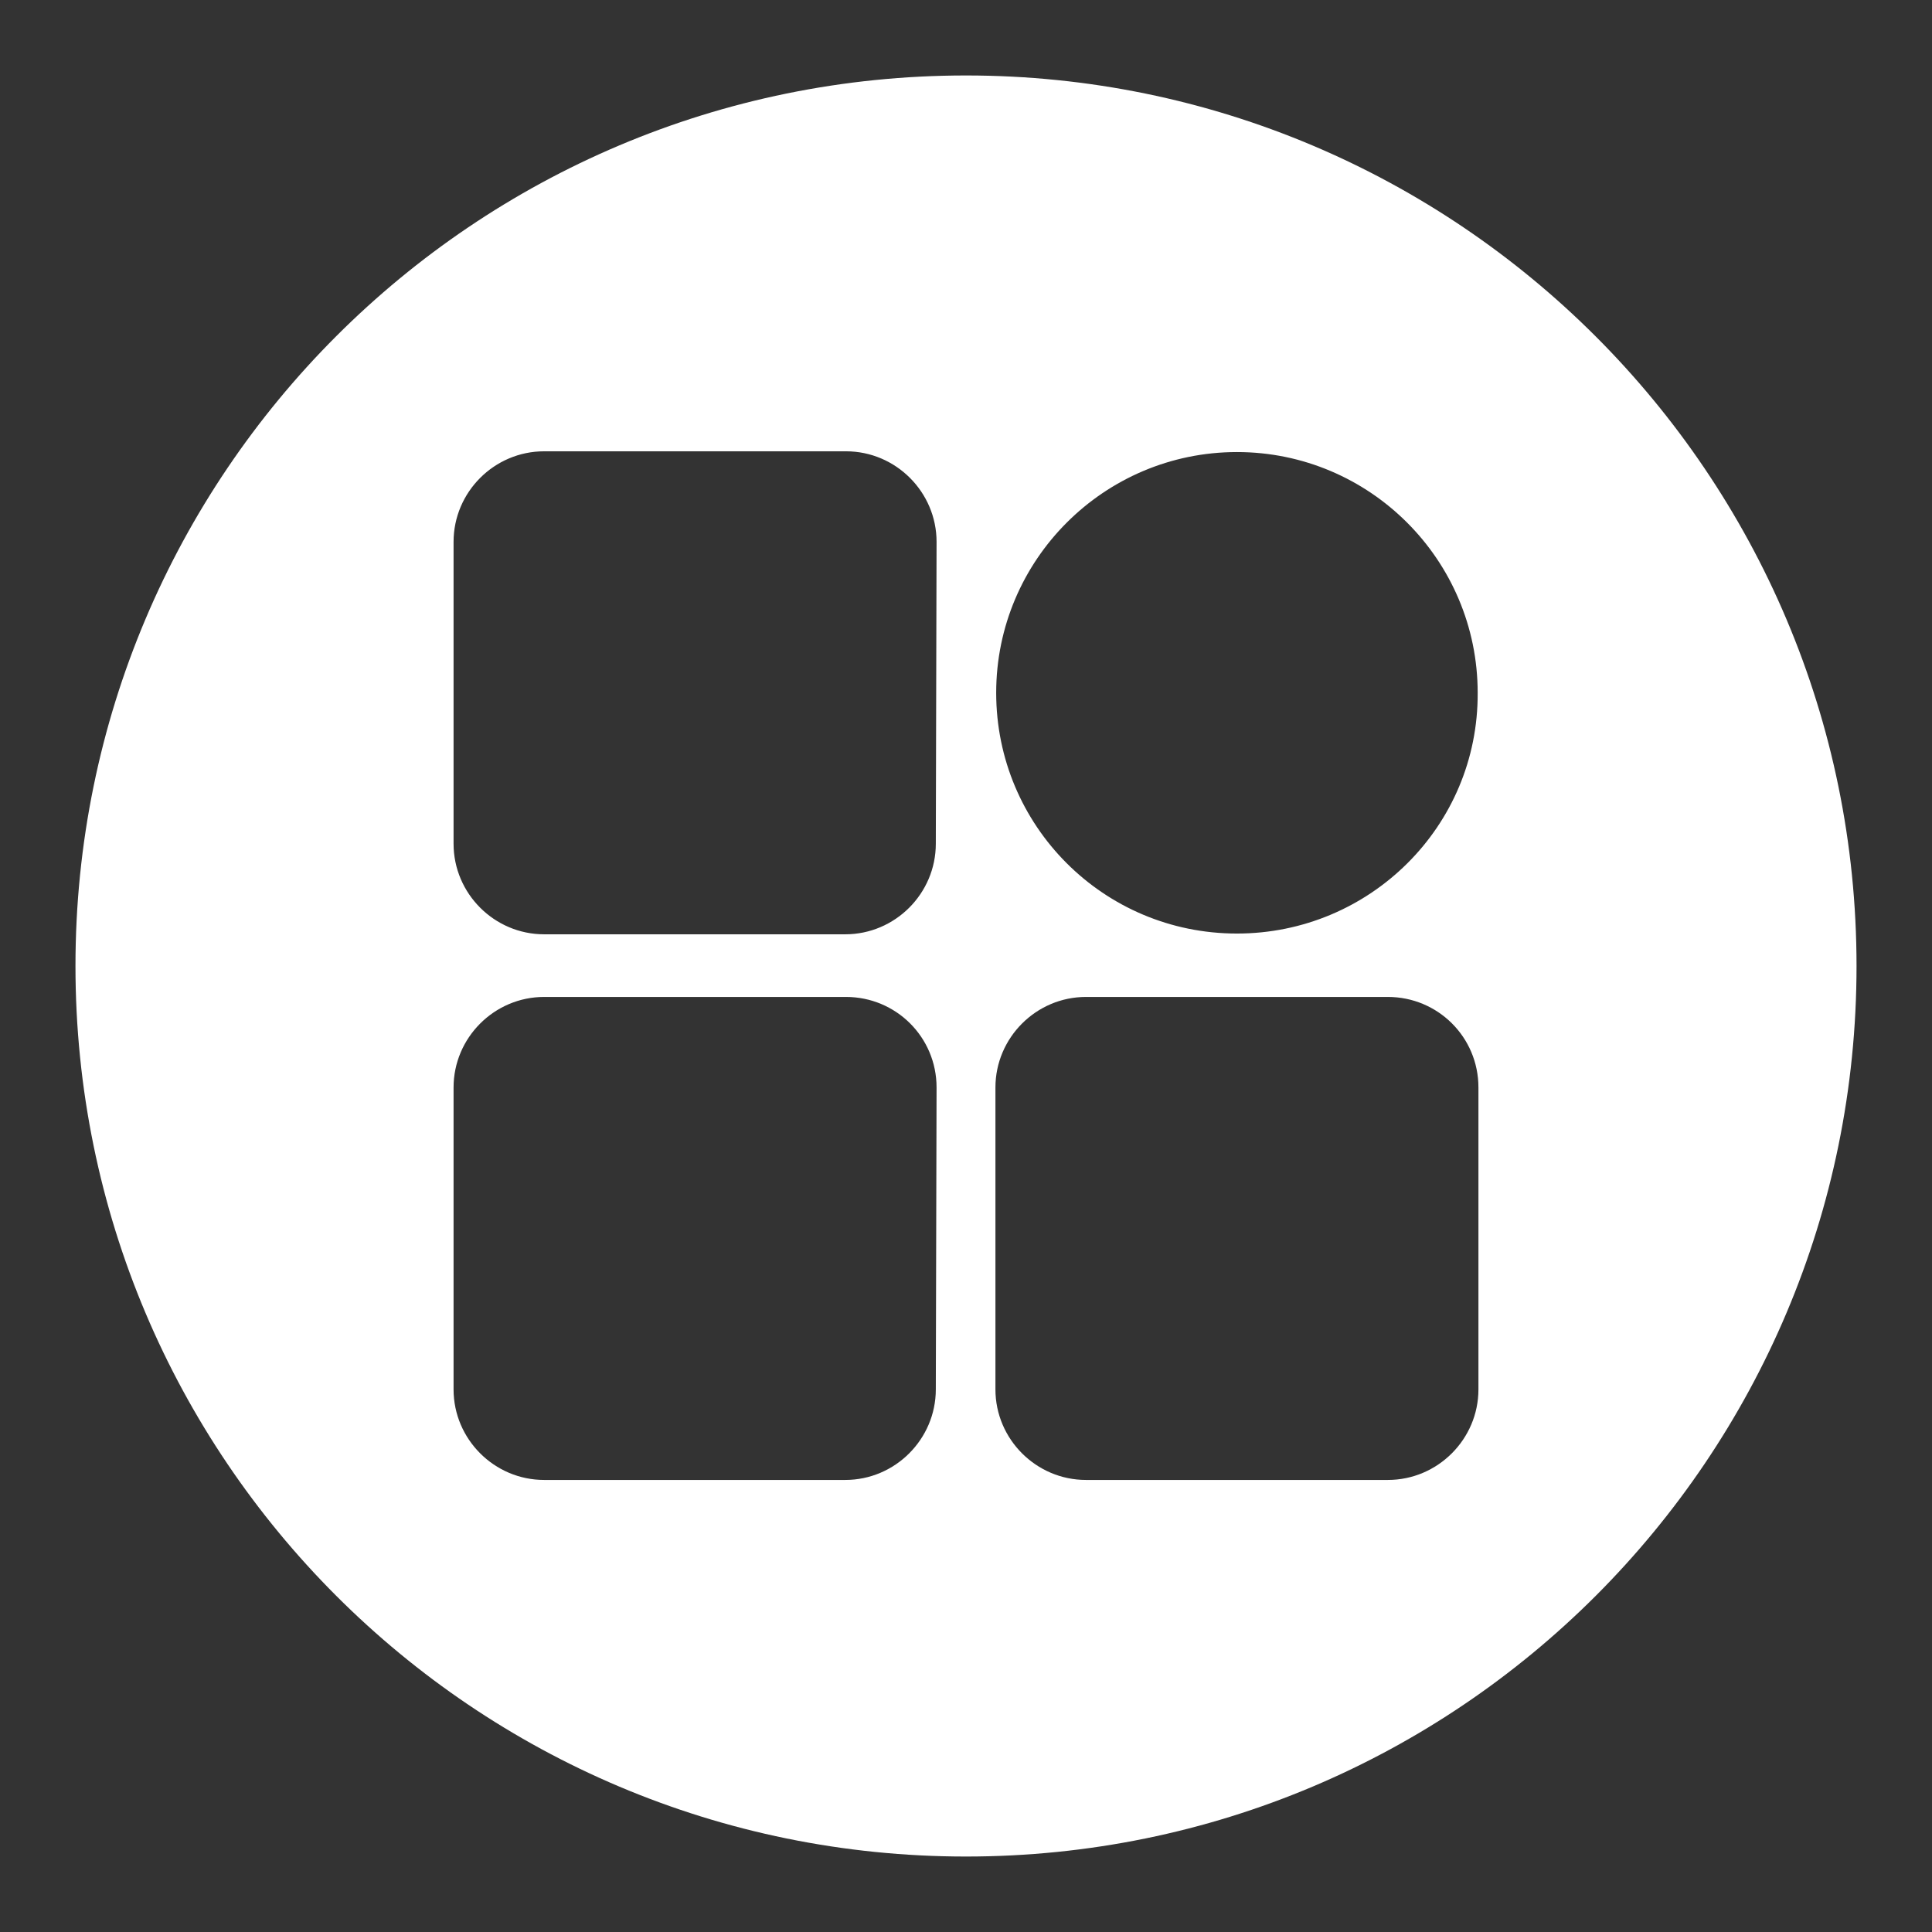 <svg version="1.1" xmlns="http://www.w3.org/2000/svg"  viewBox="0 0 256 256" enable-background="new 0 0 256 256" height="512" width="512" xml:space="preserve">
    <rect x="0" y="0" width="256" height="256" fill="#333333" stroke="none"/>
    <g>
        <g>
            <path fill= "white" d="M128,10C62.8,10,10,62.8,10,128c0,65.2,52.8,118,118,118c65.2,0,118-52.8,118-118C246,62.8,193.1,10,128,10z M124,184.1c0,6.6-5.4,12-12,12H72.1c-6.6,0-12-5.4-12-12v-40c0-6.6,5.4-12,12-12h40c6.6,0,12,5.3,12,12L124,184.1L124,184.1z M124,111.8c0,6.6-5.4,12-12,12H72.1c-6.6,0-12-5.4-12-12V71.8c0-6.6,5.4-12,12-12h40c6.6,0,12,5.4,12,12L124,111.8L124,111.8L124,111.8z M195.9,184.1c0,6.6-5.4,12-12,12h-40c-6.6,0-12-5.4-12-12v-40c0-6.6,5.4-12,12-12h40c6.6,0,12,5.3,12,12V184.1z M163.9,123.7c-17.7,0-31.9-14.3-31.9-31.9c0-17.6,14.3-31.9,31.9-31.9c17.6,0,31.9,14.3,31.9,31.9C195.9,109.5,181.5,123.7,163.9,123.7z" />
        </g>
    </g>
</svg>